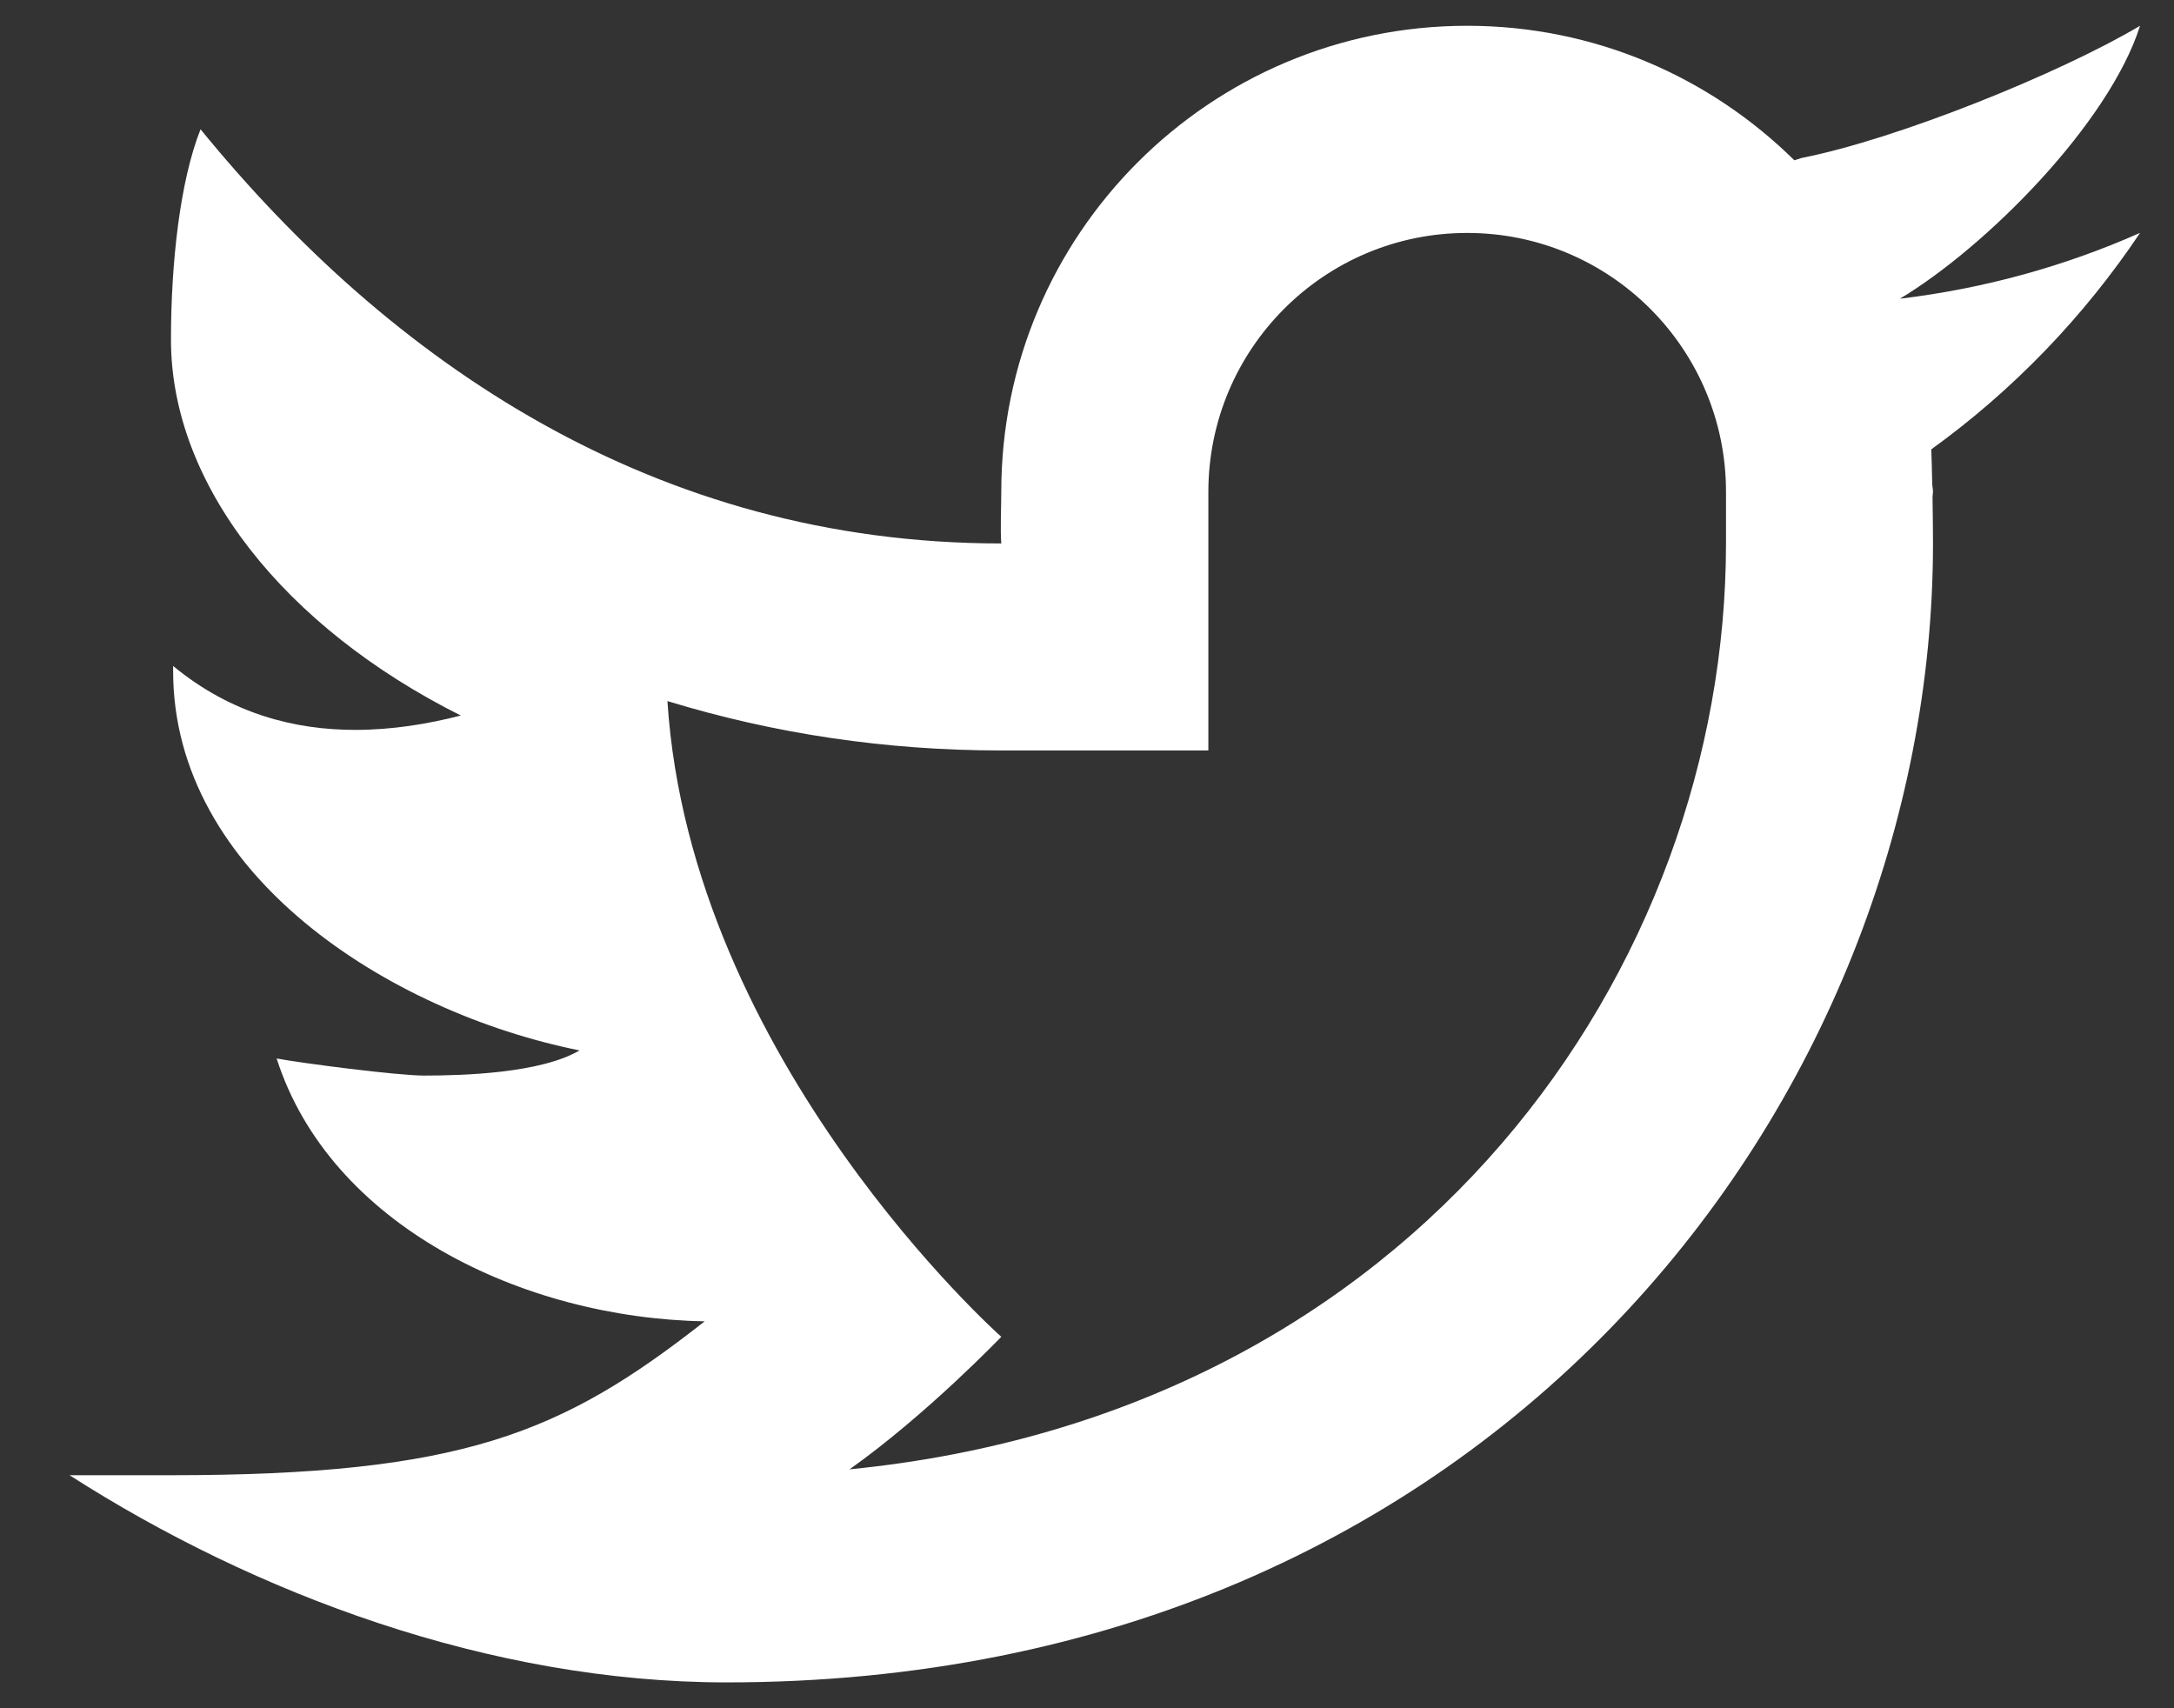 <svg width="28" height="22" viewBox="0 0 28 22" fill="none" xmlns="http://www.w3.org/2000/svg">
<rect x="0" y="0" width="28" height="22" fill="#333333" stroke="none"/>
<path d="M27.563 0.332C26.523 0.949 24.436 1.791 23.21 2.033C23.174 2.043 23.145 2.055 23.11 2.064C22.026 0.995 20.541 0.332 18.896 0.332C15.583 0.332 12.896 3.019 12.896 6.332C12.896 6.507 12.882 6.828 12.896 6.999C8.426 6.999 5.023 4.657 2.583 1.665C2.318 2.332 2.202 3.385 2.202 4.375C2.202 6.243 3.662 8.077 5.935 9.215C5.516 9.323 5.055 9.4 4.575 9.4C3.8 9.4 2.98 9.196 2.23 8.577C2.23 8.6 2.23 8.621 2.23 8.645C2.23 11.256 5 13.033 7.464 13.528C6.964 13.823 5.956 13.852 5.464 13.852C5.118 13.852 3.891 13.693 3.563 13.632C4.248 15.772 6.72 16.975 9.076 17.017C7.234 18.463 5.955 18.999 2.182 18.999H0.896C3.28 20.527 6.316 21.667 9.359 21.667C19.266 21.667 24.896 14.116 24.896 6.999C24.896 6.884 24.894 6.644 24.89 6.403C24.89 6.379 24.896 6.356 24.896 6.332C24.896 6.296 24.886 6.261 24.886 6.225C24.882 6.044 24.878 5.875 24.874 5.787C25.927 5.027 26.84 4.079 27.563 2.999C26.596 3.428 25.559 3.716 24.47 3.847C25.582 3.18 27.162 1.591 27.563 0.332ZM22.23 6.999C22.23 12.439 18.287 18.197 10.942 18.923C11.937 18.217 12.896 17.216 12.896 17.216C12.896 17.216 8.896 13.667 8.596 9.029C9.976 9.451 11.414 9.665 12.896 9.665H15.563V6.332C15.563 6.331 15.563 6.331 15.563 6.331C15.566 4.491 17.056 3 18.896 3C20.738 3 22.23 4.492 22.23 6.333C22.23 6.333 22.23 6.893 22.23 6.999Z" fill="white"/>
</svg>
